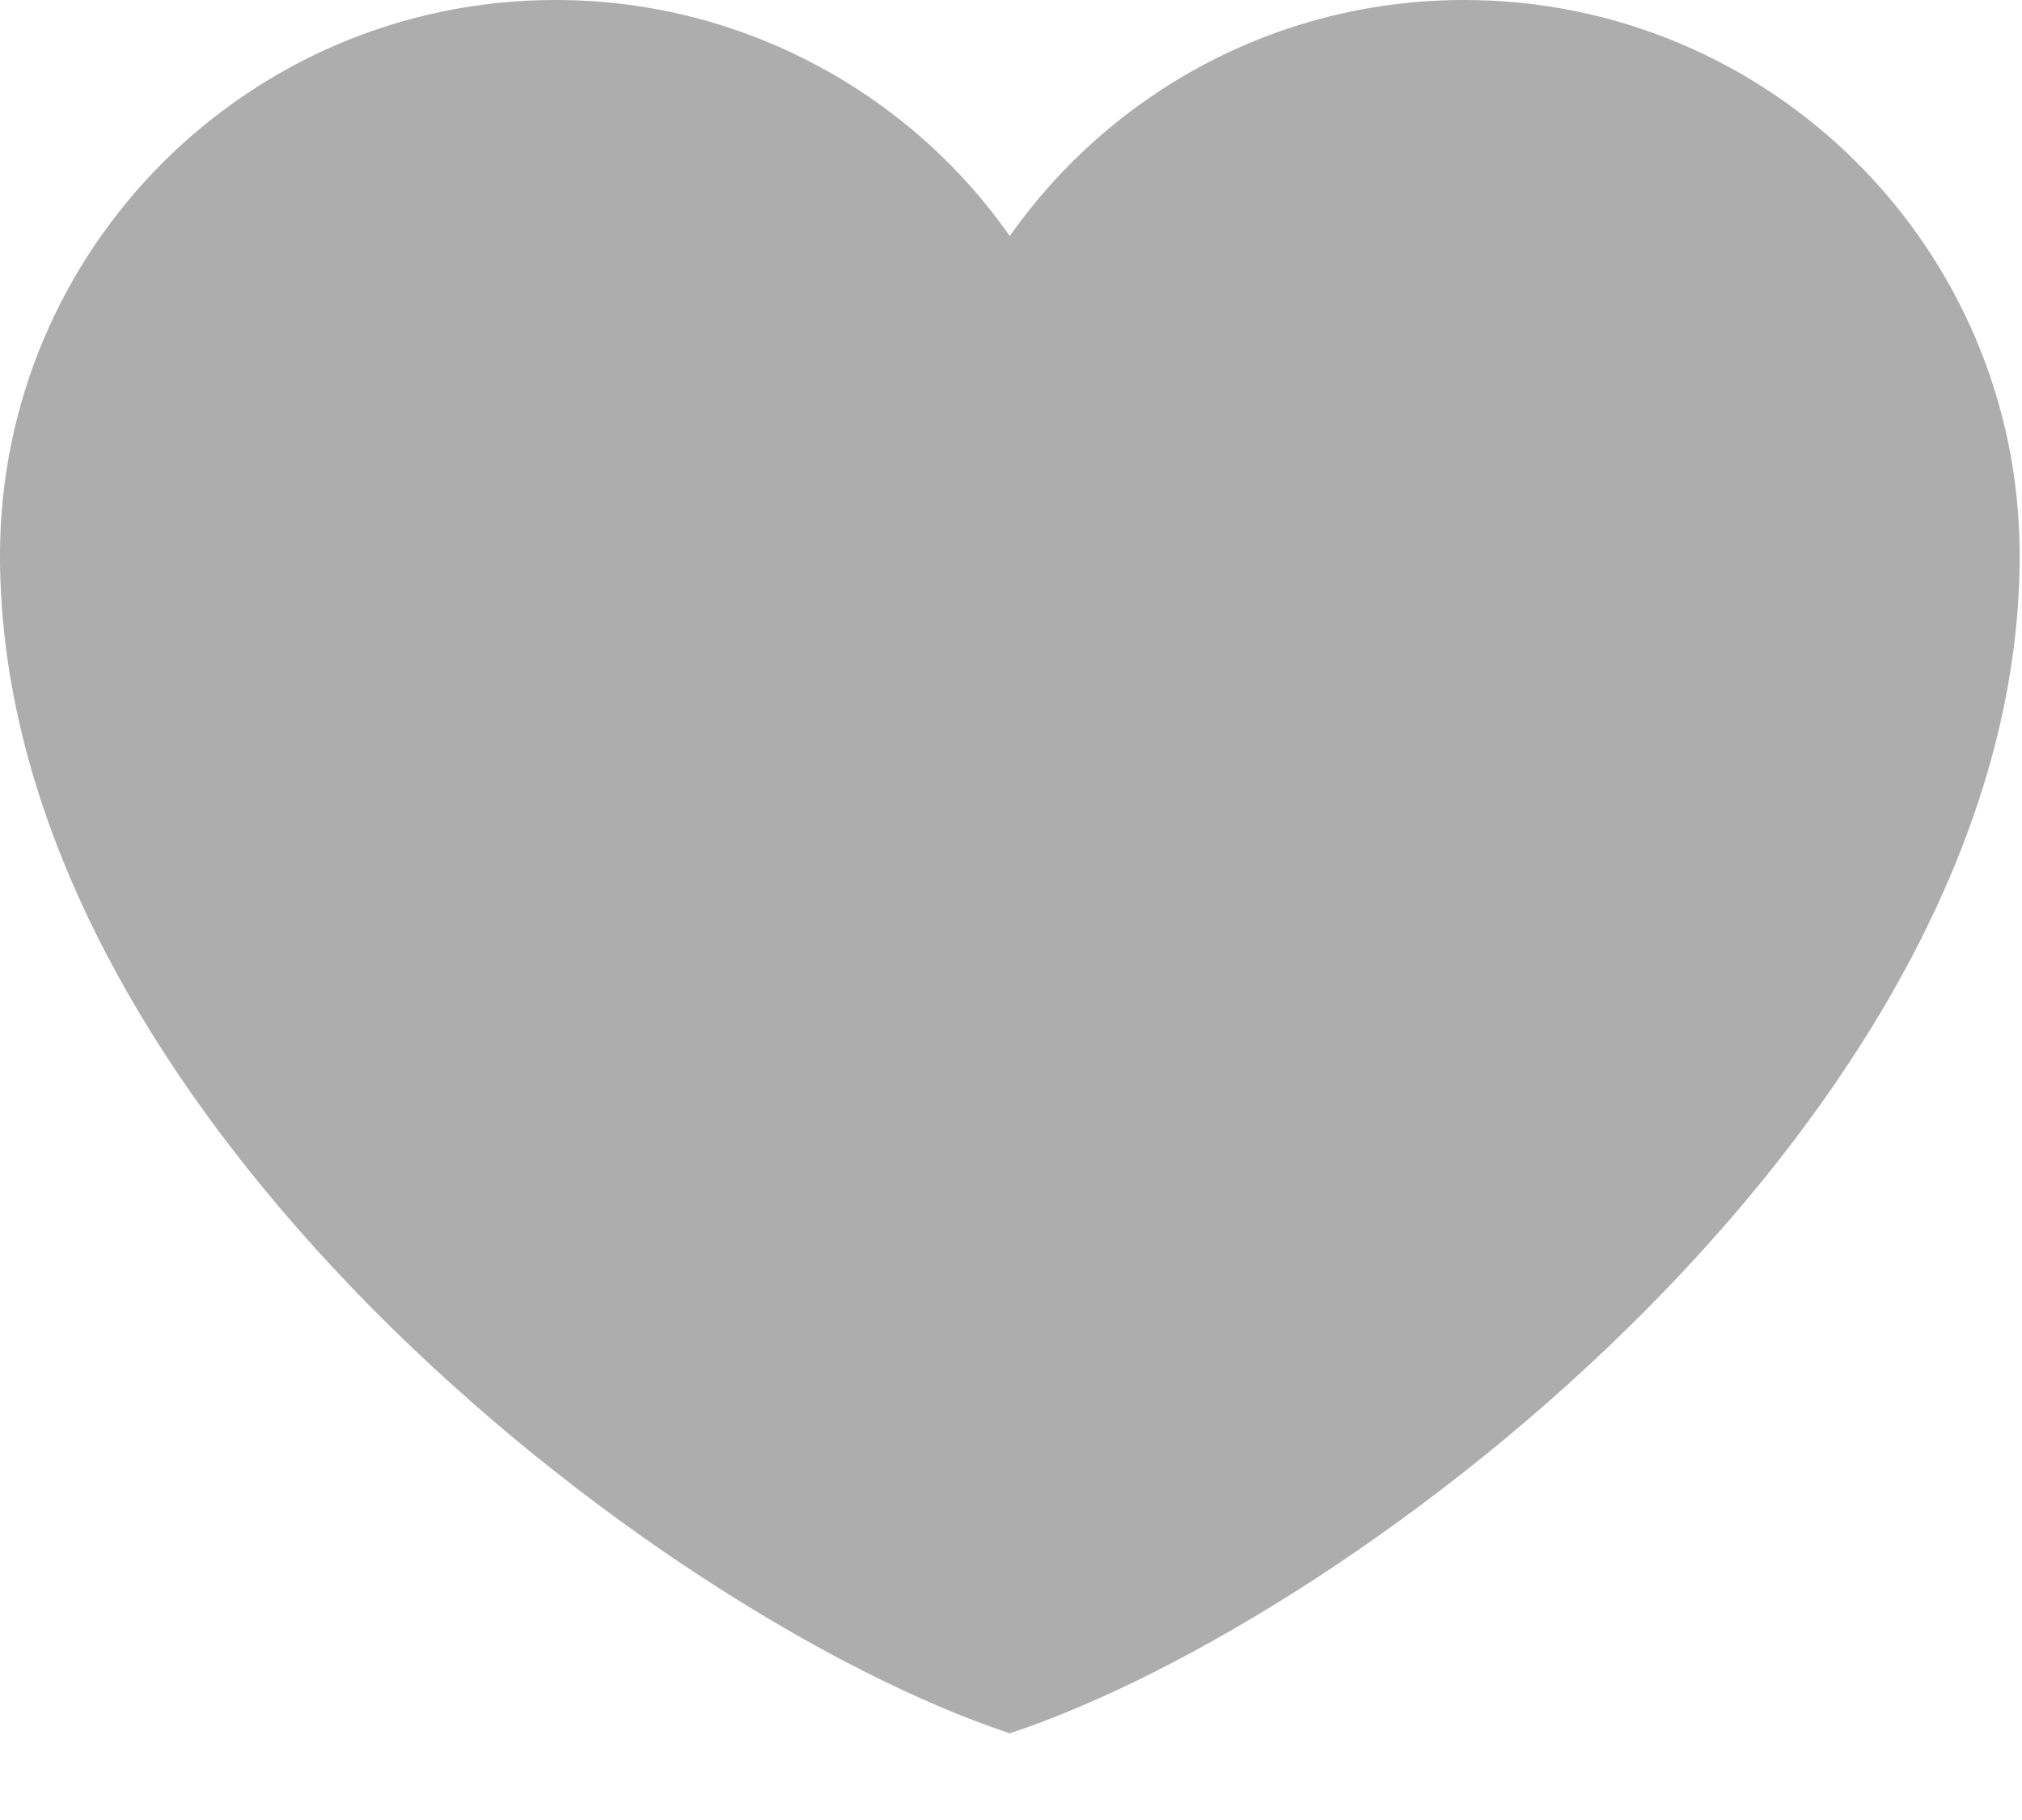 <svg width="20" height="18" viewBox="0 0 20 18" fill="none" xmlns="http://www.w3.org/2000/svg">
<path id="Vector" d="M5.494 1.37173e-06C2.46 1.37173e-06 0 2.46 0 5.494C0 10.987 6.492 15.981 9.988 17.143C13.484 15.981 19.977 10.987 19.977 5.494C19.977 2.46 17.517 1.37173e-06 14.483 1.37173e-06C12.625 1.37173e-06 10.982 0.922 9.988 2.334C9.482 1.613 8.809 1.024 8.026 0.618C7.244 0.211 6.375 -0.001 5.494 1.37173e-06Z" fill="#ADADAD"/>
</svg>
